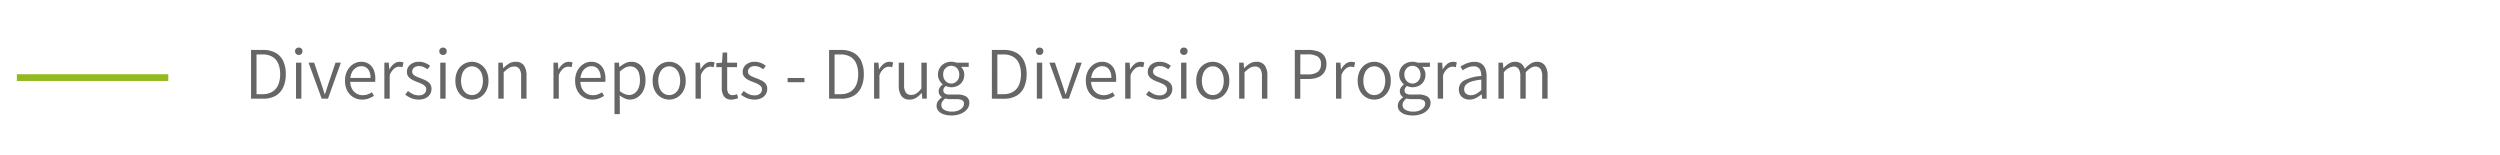 <svg xmlns="http://www.w3.org/2000/svg" viewBox="0 0 370.455 23"><defs><style>.cls-1{fill:none;stroke:#92ba1f;stroke-miterlimit:10;}.cls-2{fill:#666;}</style></defs><g id="Main"><line class="cls-1" x1="2.5" y1="11.5" x2="24.938" y2="11.5"/><path class="cls-2" d="M37.2,14.625V7.4h1.771a3.762,3.762,0,0,1,1.864.424,2.688,2.688,0,0,1,1.133,1.227,4.5,4.5,0,0,1,.38,1.935,4.613,4.613,0,0,1-.38,1.953A2.744,2.744,0,0,1,40.84,14.19,3.6,3.6,0,0,1,39,14.625Zm.814-.671h.89a2.694,2.694,0,0,0,1.458-.363,2.215,2.215,0,0,0,.864-1.024,3.975,3.975,0,0,0,.286-1.584,3.912,3.912,0,0,0-.286-1.567,2.128,2.128,0,0,0-.864-1A2.8,2.8,0,0,0,38.9,8.068h-.89Z"/><path class="cls-2" d="M44.272,8.145a.536.536,0,0,1-.55-.56.508.508,0,0,1,.16-.391.6.6,0,0,1,.786,0,.518.518,0,0,1,.154.391.549.549,0,0,1-.154.407A.533.533,0,0,1,44.272,8.145Zm-.407,6.48V9.29h.792v5.335Z"/><path class="cls-2" d="M47.671,14.625,45.724,9.29h.825L47.606,12.4q.13.386.258.782t.247.781h.044q.121-.386.253-.781c.088-.264.173-.525.253-.782L49.717,9.29h.792L48.6,14.625Z"/><path class="cls-2" d="M53.655,14.757a2.489,2.489,0,0,1-1.27-.336,2.435,2.435,0,0,1-.919-.957,3.08,3.08,0,0,1-.34-1.5,3.092,3.092,0,0,1,.34-1.5,2.56,2.56,0,0,1,.886-.968,2.144,2.144,0,0,1,1.16-.341,2.036,2.036,0,0,1,1.134.308,1.953,1.953,0,0,1,.72.863,3.241,3.241,0,0,1,.247,1.325c0,.089,0,.175-.005.259a1.415,1.415,0,0,1-.027.226H51.752l-.011-.583H54.9a2.023,2.023,0,0,0-.363-1.3,1.231,1.231,0,0,0-1.012-.445,1.446,1.446,0,0,0-.77.231,1.722,1.722,0,0,0-.616.7,2.685,2.685,0,0,0-.241,1.221,2.5,2.5,0,0,0,.252,1.187,1.757,1.757,0,0,0,.677.716,1.841,1.841,0,0,0,.929.241,2.077,2.077,0,0,0,.732-.121,3.32,3.32,0,0,0,.621-.307l.3.528a4.363,4.363,0,0,1-.764.385A2.707,2.707,0,0,1,53.655,14.757Z"/><path class="cls-2" d="M56.955,14.625V9.29h.66l.066.979h.033a2.554,2.554,0,0,1,.665-.809,1.368,1.368,0,0,1,.853-.3,1.414,1.414,0,0,1,.3.028,1.169,1.169,0,0,1,.253.082l-.154.7a2.414,2.414,0,0,0-.236-.067,1.507,1.507,0,0,0-.27-.021,1.212,1.212,0,0,0-.715.28,2.3,2.3,0,0,0-.66.984v3.477Z"/><path class="cls-2" d="M62.026,14.757a2.79,2.79,0,0,1-1.088-.215,3.466,3.466,0,0,1-.892-.523l.408-.539a4.179,4.179,0,0,0,.726.462,1.938,1.938,0,0,0,.88.188,1.152,1.152,0,0,0,.825-.264.845.845,0,0,0,.275-.628.659.659,0,0,0-.187-.477,1.632,1.632,0,0,0-.473-.33q-.287-.138-.583-.248a6.417,6.417,0,0,1-.748-.32,1.973,1.973,0,0,1-.622-.472,1.089,1.089,0,0,1-.248-.738,1.38,1.38,0,0,1,.479-1.061,1.921,1.921,0,0,1,1.337-.434,2.31,2.31,0,0,1,.9.176,2.9,2.9,0,0,1,.714.418l-.384.517a3.587,3.587,0,0,0-.567-.335,1.538,1.538,0,0,0-.665-.138,1.078,1.078,0,0,0-.781.247.77.77,0,0,0-.253.566.585.585,0,0,0,.17.435,1.444,1.444,0,0,0,.446.292c.183.081.377.161.582.242a8.243,8.243,0,0,1,.776.324,1.894,1.894,0,0,1,.633.479,1.219,1.219,0,0,1,.252.813,1.461,1.461,0,0,1-.219.777,1.562,1.562,0,0,1-.649.571A2.308,2.308,0,0,1,62.026,14.757Z"/><path class="cls-2" d="M65.645,8.145a.536.536,0,0,1-.55-.56.508.508,0,0,1,.16-.391.6.6,0,0,1,.786,0,.518.518,0,0,1,.154.391.549.549,0,0,1-.154.407A.532.532,0,0,1,65.645,8.145Zm-.407,6.48V9.29h.792v5.335Z"/><path class="cls-2" d="M69.935,14.757a2.354,2.354,0,0,1-1.21-.33,2.428,2.428,0,0,1-.9-.951,3.1,3.1,0,0,1-.341-1.513,3.134,3.134,0,0,1,.341-1.519,2.425,2.425,0,0,1,.9-.957,2.353,2.353,0,0,1,1.21-.329,2.322,2.322,0,0,1,1.2.329,2.477,2.477,0,0,1,.9.957,3.1,3.1,0,0,1,.346,1.519,3.068,3.068,0,0,1-.346,1.513,2.481,2.481,0,0,1-.9.951A2.323,2.323,0,0,1,69.935,14.757Zm0-.671a1.419,1.419,0,0,0,.852-.265,1.7,1.7,0,0,0,.572-.742,3.141,3.141,0,0,0,0-2.227,1.729,1.729,0,0,0-.572-.753,1.463,1.463,0,0,0-1.694,0,1.735,1.735,0,0,0-.571.753,3.141,3.141,0,0,0,0,2.227,1.706,1.706,0,0,0,.571.742A1.406,1.406,0,0,0,69.935,14.086Z"/><path class="cls-2" d="M73.84,14.625V9.29h.66l.066.792H74.6a4.089,4.089,0,0,1,.82-.66,1.833,1.833,0,0,1,.973-.264,1.435,1.435,0,0,1,1.237.528,2.581,2.581,0,0,1,.391,1.55v3.389h-.8V11.336a1.982,1.982,0,0,0-.248-1.122.918.918,0,0,0-.808-.353,1.4,1.4,0,0,0-.759.215,4.649,4.649,0,0,0-.77.644v3.9Z"/><path class="cls-2" d="M82.013,14.625V9.29h.66l.066.979h.033a2.543,2.543,0,0,1,.666-.809,1.364,1.364,0,0,1,.852-.3,1.414,1.414,0,0,1,.3.028,1.169,1.169,0,0,1,.253.082l-.154.7A2.414,2.414,0,0,0,84.45,9.9a1.507,1.507,0,0,0-.27-.021,1.212,1.212,0,0,0-.715.28,2.3,2.3,0,0,0-.66.984v3.477Z"/><path class="cls-2" d="M87.755,14.757a2.5,2.5,0,0,1-1.271-.336,2.44,2.44,0,0,1-.918-.957,3.069,3.069,0,0,1-.341-1.5,3.081,3.081,0,0,1,.341-1.5,2.552,2.552,0,0,1,.886-.968,2.141,2.141,0,0,1,1.16-.341,2.032,2.032,0,0,1,1.133.308,1.947,1.947,0,0,1,.72.863,3.24,3.24,0,0,1,.248,1.325c0,.089,0,.175,0,.259a1.3,1.3,0,0,1-.028.226H85.852l-.011-.583H89a2.023,2.023,0,0,0-.363-1.3,1.232,1.232,0,0,0-1.012-.445,1.446,1.446,0,0,0-.77.231,1.715,1.715,0,0,0-.616.7A2.685,2.685,0,0,0,86,11.963a2.49,2.49,0,0,0,.253,1.187,1.754,1.754,0,0,0,.676.716,1.848,1.848,0,0,0,.93.241,2.072,2.072,0,0,0,.731-.121,3.3,3.3,0,0,0,.622-.307l.3.528a4.363,4.363,0,0,1-.764.385A2.707,2.707,0,0,1,87.755,14.757Z"/><path class="cls-2" d="M91.055,16.913V9.29h.66l.066.638h.033a3.831,3.831,0,0,1,.808-.545,2.014,2.014,0,0,1,.919-.225,1.965,1.965,0,0,1,1.166.335,2.021,2.021,0,0,1,.709.946,3.964,3.964,0,0,1,.237,1.436,3.437,3.437,0,0,1-.325,1.557,2.457,2.457,0,0,1-.852.984,2.054,2.054,0,0,1-1.133.341,1.89,1.89,0,0,1-.748-.165,3.588,3.588,0,0,1-.77-.462l.022.946v1.837Zm2.155-2.838a1.387,1.387,0,0,0,.836-.264,1.752,1.752,0,0,0,.573-.759,2.99,2.99,0,0,0,.209-1.166,3.5,3.5,0,0,0-.149-1.068,1.461,1.461,0,0,0-.473-.719,1.322,1.322,0,0,0-.852-.259,1.555,1.555,0,0,0-.721.192,3.791,3.791,0,0,0-.786.577v2.883a2.783,2.783,0,0,0,.748.45A1.794,1.794,0,0,0,93.21,14.075Z"/><path class="cls-2" d="M99.162,14.757a2.354,2.354,0,0,1-1.21-.33,2.428,2.428,0,0,1-.9-.951,3.1,3.1,0,0,1-.341-1.513,3.134,3.134,0,0,1,.341-1.519,2.425,2.425,0,0,1,.9-.957,2.353,2.353,0,0,1,1.21-.329,2.322,2.322,0,0,1,1.2.329,2.477,2.477,0,0,1,.9.957,3.1,3.1,0,0,1,.346,1.519,3.068,3.068,0,0,1-.346,1.513,2.481,2.481,0,0,1-.9.951A2.323,2.323,0,0,1,99.162,14.757Zm0-.671a1.419,1.419,0,0,0,.852-.265,1.7,1.7,0,0,0,.572-.742,3.141,3.141,0,0,0,0-2.227,1.729,1.729,0,0,0-.572-.753,1.463,1.463,0,0,0-1.694,0,1.735,1.735,0,0,0-.571.753,3.141,3.141,0,0,0,0,2.227,1.706,1.706,0,0,0,.571.742A1.406,1.406,0,0,0,99.162,14.086Z"/><path class="cls-2" d="M103.067,14.625V9.29h.66l.066.979h.033a2.541,2.541,0,0,1,.665-.809,1.368,1.368,0,0,1,.853-.3,1.414,1.414,0,0,1,.3.028,1.169,1.169,0,0,1,.253.082l-.154.7A2.35,2.35,0,0,0,105.5,9.9a1.487,1.487,0,0,0-.269-.021,1.21,1.21,0,0,0-.715.28,2.286,2.286,0,0,0-.66.984v3.477Z"/><path class="cls-2" d="M108.423,14.757a1.279,1.279,0,0,1-1.149-.485,2.209,2.209,0,0,1-.324-1.253V9.95h-.8v-.6l.835-.055.1-1.507h.67V9.29h1.464v.66h-1.464v3.091a1.417,1.417,0,0,0,.182.775.733.733,0,0,0,.666.281,1.278,1.278,0,0,0,.313-.044,2.511,2.511,0,0,0,.3-.1l.164.6a4.822,4.822,0,0,1-.472.137A2.1,2.1,0,0,1,108.423,14.757Z"/><path class="cls-2" d="M111.778,14.757a2.79,2.79,0,0,1-1.088-.215,3.466,3.466,0,0,1-.892-.523l.408-.539a4.179,4.179,0,0,0,.726.462,1.938,1.938,0,0,0,.88.188,1.152,1.152,0,0,0,.825-.264.845.845,0,0,0,.275-.628.659.659,0,0,0-.187-.477,1.632,1.632,0,0,0-.473-.33q-.286-.138-.583-.248a6.5,6.5,0,0,1-.749-.32,1.98,1.98,0,0,1-.621-.472,1.089,1.089,0,0,1-.248-.738,1.38,1.38,0,0,1,.479-1.061,1.919,1.919,0,0,1,1.337-.434,2.31,2.31,0,0,1,.9.176,2.9,2.9,0,0,1,.714.418l-.384.517a3.587,3.587,0,0,0-.567-.335,1.538,1.538,0,0,0-.665-.138,1.082,1.082,0,0,0-.782.247.773.773,0,0,0-.252.566.585.585,0,0,0,.17.435,1.444,1.444,0,0,0,.446.292c.183.081.377.161.582.242a8.355,8.355,0,0,1,.776.324,1.894,1.894,0,0,1,.633.479,1.219,1.219,0,0,1,.252.813,1.461,1.461,0,0,1-.219.777,1.562,1.562,0,0,1-.649.571A2.308,2.308,0,0,1,111.778,14.757Z"/><path class="cls-2" d="M116.707,12.183v-.627h2.5v.627Z"/><path class="cls-2" d="M122.856,14.625V7.4h1.771a3.765,3.765,0,0,1,1.864.424,2.688,2.688,0,0,1,1.133,1.227A4.5,4.5,0,0,1,128,10.983a4.613,4.613,0,0,1-.379,1.953A2.744,2.744,0,0,1,126.5,14.19a3.6,3.6,0,0,1-1.837.435Zm.813-.671h.891a2.694,2.694,0,0,0,1.458-.363,2.213,2.213,0,0,0,.863-1.024,3.957,3.957,0,0,0,.287-1.584,3.894,3.894,0,0,0-.287-1.567,2.126,2.126,0,0,0-.863-1,2.8,2.8,0,0,0-1.458-.347h-.891Z"/><path class="cls-2" d="M129.522,14.625V9.29h.66l.066.979h.032a2.556,2.556,0,0,1,.666-.809,1.364,1.364,0,0,1,.852-.3,1.414,1.414,0,0,1,.3.028,1.16,1.16,0,0,1,.254.082l-.155.7a2.414,2.414,0,0,0-.236-.067,1.5,1.5,0,0,0-.269-.021,1.21,1.21,0,0,0-.715.28,2.278,2.278,0,0,0-.66.984v3.477Z"/><path class="cls-2" d="M134.8,14.757a1.425,1.425,0,0,1-1.221-.529,2.557,2.557,0,0,1-.4-1.55V9.29h.792v3.289a1.983,1.983,0,0,0,.253,1.127.929.929,0,0,0,.814.357,1.347,1.347,0,0,0,.759-.225,3.416,3.416,0,0,0,.737-.72V9.29h.8v5.335h-.671l-.066-.848h-.033a3.584,3.584,0,0,1-.792.71A1.763,1.763,0,0,1,134.8,14.757Z"/><path class="cls-2" d="M140.983,17.11a3.455,3.455,0,0,1-1.155-.175,1.778,1.778,0,0,1-.77-.5,1.137,1.137,0,0,1-.275-.769,1.205,1.205,0,0,1,.209-.671,2.005,2.005,0,0,1,.572-.562v-.043a1.158,1.158,0,0,1-.335-.347,1.031,1.031,0,0,1,.055-1.116,1.882,1.882,0,0,1,.39-.4v-.044a2.1,2.1,0,0,1-.467-.583,1.675,1.675,0,0,1-.215-.847,1.829,1.829,0,0,1,.27-1.006,1.871,1.871,0,0,1,.715-.661,2.059,2.059,0,0,1,.984-.236,2.163,2.163,0,0,1,.413.038,1.741,1.741,0,0,1,.324.094h1.848v.627h-1.133a1.529,1.529,0,0,1,.341.5,1.6,1.6,0,0,1,.132.659,1.835,1.835,0,0,1-.259.99,1.736,1.736,0,0,1-.692.644,2.09,2.09,0,0,1-.974.226,1.824,1.824,0,0,1-.412-.05,1.923,1.923,0,0,1-.4-.137,1.177,1.177,0,0,0-.258.275.665.665,0,0,0-.105.384.54.54,0,0,0,.2.435,1.187,1.187,0,0,0,.742.171H141.8a2.528,2.528,0,0,1,1.381.3,1.072,1.072,0,0,1,.456.962,1.444,1.444,0,0,1-.324.9,2.307,2.307,0,0,1-.919.677A3.533,3.533,0,0,1,140.983,17.11Zm.11-.571a2.368,2.368,0,0,0,.919-.165,1.567,1.567,0,0,0,.61-.43.857.857,0,0,0,.22-.56.561.561,0,0,0-.28-.539,1.765,1.765,0,0,0-.831-.155h-.979a2.483,2.483,0,0,1-.3-.021c-.121-.015-.248-.037-.38-.066a1.46,1.46,0,0,0-.445.467,1,1,0,0,0-.138.49.8.8,0,0,0,.429.714A2.228,2.228,0,0,0,141.093,16.539Zm-.132-4.158a1.108,1.108,0,0,0,.589-.165,1.239,1.239,0,0,0,.434-.462,1.4,1.4,0,0,0,.165-.693,1.441,1.441,0,0,0-.159-.7,1.173,1.173,0,0,0-.429-.451,1.209,1.209,0,0,0-1.447.188,1.285,1.285,0,0,0-.352.962,1.4,1.4,0,0,0,.165.693,1.223,1.223,0,0,0,.44.462A1.135,1.135,0,0,0,140.961,12.381Z"/><path class="cls-2" d="M146.979,14.625V7.4h1.771a3.765,3.765,0,0,1,1.864.424,2.688,2.688,0,0,1,1.133,1.227,4.5,4.5,0,0,1,.38,1.935,4.613,4.613,0,0,1-.38,1.953,2.744,2.744,0,0,1-1.128,1.254,3.6,3.6,0,0,1-1.837.435Zm.814-.671h.89a2.694,2.694,0,0,0,1.458-.363A2.207,2.207,0,0,0,151,12.567a3.957,3.957,0,0,0,.287-1.584A3.894,3.894,0,0,0,151,9.416a2.12,2.12,0,0,0-.863-1,2.8,2.8,0,0,0-1.458-.347h-.89Z"/><path class="cls-2" d="M154.051,8.145a.536.536,0,0,1-.55-.56.508.508,0,0,1,.16-.391.6.6,0,0,1,.786,0,.518.518,0,0,1,.154.391.549.549,0,0,1-.154.407A.535.535,0,0,1,154.051,8.145Zm-.407,6.48V9.29h.792v5.335Z"/><path class="cls-2" d="M157.45,14.625,155.5,9.29h.825l1.056,3.112q.132.386.259.782t.247.781h.044q.121-.386.253-.781t.253-.782L159.5,9.29h.792l-1.914,5.335Z"/><path class="cls-2" d="M163.434,14.757a2.489,2.489,0,0,1-1.27-.336,2.435,2.435,0,0,1-.919-.957,3.08,3.08,0,0,1-.341-1.5,3.093,3.093,0,0,1,.341-1.5,2.56,2.56,0,0,1,.886-.968,2.141,2.141,0,0,1,1.16-.341,2.032,2.032,0,0,1,1.133.308,1.949,1.949,0,0,1,.721.863,3.241,3.241,0,0,1,.247,1.325c0,.089,0,.175,0,.259a1.3,1.3,0,0,1-.028.226h-3.828l-.011-.583h3.157a2.023,2.023,0,0,0-.363-1.3,1.232,1.232,0,0,0-1.012-.445,1.446,1.446,0,0,0-.77.231,1.722,1.722,0,0,0-.616.7,2.685,2.685,0,0,0-.242,1.221,2.49,2.49,0,0,0,.253,1.187,1.75,1.75,0,0,0,.677.716,1.841,1.841,0,0,0,.929.241,2.081,2.081,0,0,0,.732-.121,3.32,3.32,0,0,0,.621-.307l.3.528a4.363,4.363,0,0,1-.764.385A2.707,2.707,0,0,1,163.434,14.757Z"/><path class="cls-2" d="M166.734,14.625V9.29h.66l.066.979h.033a2.541,2.541,0,0,1,.665-.809,1.368,1.368,0,0,1,.853-.3,1.414,1.414,0,0,1,.3.028,1.169,1.169,0,0,1,.253.082l-.154.7a2.35,2.35,0,0,0-.237-.067,1.487,1.487,0,0,0-.269-.021,1.21,1.21,0,0,0-.715.28,2.286,2.286,0,0,0-.66.984v3.477Z"/><path class="cls-2" d="M171.805,14.757a2.8,2.8,0,0,1-1.089-.215,3.443,3.443,0,0,1-.891-.523l.407-.539a4.217,4.217,0,0,0,.726.462,1.941,1.941,0,0,0,.88.188,1.148,1.148,0,0,0,.825-.264.845.845,0,0,0,.275-.628.655.655,0,0,0-.187-.477,1.632,1.632,0,0,0-.473-.33q-.287-.138-.583-.248a6.417,6.417,0,0,1-.748-.32,1.973,1.973,0,0,1-.622-.472,1.088,1.088,0,0,1-.247-.738,1.379,1.379,0,0,1,.478-1.061,1.922,1.922,0,0,1,1.337-.434,2.31,2.31,0,0,1,.9.176,2.927,2.927,0,0,1,.715.418l-.385.517a3.624,3.624,0,0,0-.566-.335,1.543,1.543,0,0,0-.666-.138,1.078,1.078,0,0,0-.781.247.77.77,0,0,0-.253.566.589.589,0,0,0,.17.435,1.456,1.456,0,0,0,.446.292c.183.081.378.161.583.242a8.355,8.355,0,0,1,.776.324,1.9,1.9,0,0,1,.632.479,1.219,1.219,0,0,1,.253.813,1.453,1.453,0,0,1-.22.777,1.555,1.555,0,0,1-.649.571A2.307,2.307,0,0,1,171.805,14.757Z"/><path class="cls-2" d="M175.423,8.145a.534.534,0,0,1-.549-.56.511.511,0,0,1,.159-.391.556.556,0,0,1,.39-.148.549.549,0,0,1,.4.148.519.519,0,0,1,.155.391.55.55,0,0,1-.155.407A.532.532,0,0,1,175.423,8.145Zm-.406,6.48V9.29h.792v5.335Z"/><path class="cls-2" d="M179.714,14.757a2.358,2.358,0,0,1-1.211-.33,2.433,2.433,0,0,1-.9-.951,3.1,3.1,0,0,1-.341-1.513,3.134,3.134,0,0,1,.341-1.519,2.43,2.43,0,0,1,.9-.957,2.357,2.357,0,0,1,1.211-.329,2.322,2.322,0,0,1,1.2.329,2.475,2.475,0,0,1,.9.957,3.1,3.1,0,0,1,.347,1.519,3.068,3.068,0,0,1-.347,1.513,2.479,2.479,0,0,1-.9.951A2.323,2.323,0,0,1,179.714,14.757Zm0-.671a1.421,1.421,0,0,0,.852-.265,1.708,1.708,0,0,0,.572-.742,3.141,3.141,0,0,0,0-2.227,1.737,1.737,0,0,0-.572-.753,1.4,1.4,0,0,0-.852-.27,1.388,1.388,0,0,0-.842.27,1.744,1.744,0,0,0-.572.753,3.155,3.155,0,0,0,0,2.227,1.715,1.715,0,0,0,.572.742A1.4,1.4,0,0,0,179.714,14.086Z"/><path class="cls-2" d="M183.619,14.625V9.29h.66l.066.792h.032a4.118,4.118,0,0,1,.82-.66,1.838,1.838,0,0,1,.973-.264,1.437,1.437,0,0,1,1.238.528,2.581,2.581,0,0,1,.391,1.55v3.389H187V11.336a1.982,1.982,0,0,0-.248-1.122.918.918,0,0,0-.808-.353,1.4,1.4,0,0,0-.759.215,4.649,4.649,0,0,0-.77.644v3.9Z"/><path class="cls-2" d="M191.869,14.625V7.4h2a4.4,4.4,0,0,1,1.407.205,1.859,1.859,0,0,1,.941.66,2.047,2.047,0,0,1,.336,1.237,2.145,2.145,0,0,1-.33,1.231,2,2,0,0,1-.925.727,3.661,3.661,0,0,1-1.385.242h-1.232v2.926Zm.814-3.6h1.111a2.394,2.394,0,0,0,1.468-.368,1.371,1.371,0,0,0,.478-1.16,1.223,1.223,0,0,0-.5-1.128,2.846,2.846,0,0,0-1.49-.313h-1.067Z"/><path class="cls-2" d="M197.974,14.625V9.29h.66l.066.979h.032a2.556,2.556,0,0,1,.666-.809,1.364,1.364,0,0,1,.853-.3,1.4,1.4,0,0,1,.3.028,1.16,1.16,0,0,1,.254.082l-.154.7a2.35,2.35,0,0,0-.237-.067,1.5,1.5,0,0,0-.269-.021,1.21,1.21,0,0,0-.715.28,2.278,2.278,0,0,0-.66.984v3.477Z"/><path class="cls-2" d="M203.639,14.757a2.358,2.358,0,0,1-1.211-.33,2.443,2.443,0,0,1-.9-.951,3.113,3.113,0,0,1-.34-1.513,3.145,3.145,0,0,1,.34-1.519,2.439,2.439,0,0,1,.9-.957,2.357,2.357,0,0,1,1.211-.329,2.324,2.324,0,0,1,1.2.329,2.482,2.482,0,0,1,.9.957,3.1,3.1,0,0,1,.346,1.519,3.068,3.068,0,0,1-.346,1.513,2.486,2.486,0,0,1-.9.951A2.325,2.325,0,0,1,203.639,14.757Zm0-.671a1.421,1.421,0,0,0,.852-.265,1.715,1.715,0,0,0,.572-.742,3.141,3.141,0,0,0,0-2.227,1.744,1.744,0,0,0-.572-.753,1.4,1.4,0,0,0-.852-.27,1.388,1.388,0,0,0-.842.27,1.729,1.729,0,0,0-.572.753,3.155,3.155,0,0,0,0,2.227,1.7,1.7,0,0,0,.572.742A1.4,1.4,0,0,0,203.639,14.086Z"/><path class="cls-2" d="M209.325,17.11a3.459,3.459,0,0,1-1.155-.175,1.784,1.784,0,0,1-.77-.5,1.136,1.136,0,0,1-.274-.769,1.2,1.2,0,0,1,.209-.671,2.014,2.014,0,0,1,.571-.562v-.043a1.17,1.17,0,0,1-.335-.347.946.946,0,0,1-.137-.523.955.955,0,0,1,.192-.593,1.861,1.861,0,0,1,.391-.4v-.044a2.1,2.1,0,0,1-.468-.583,1.674,1.674,0,0,1-.214-.847,1.829,1.829,0,0,1,.269-1.006,1.878,1.878,0,0,1,.715-.661,2.061,2.061,0,0,1,.984-.236,2.163,2.163,0,0,1,.413.038,1.753,1.753,0,0,1,.325.094h1.847v.627h-1.133a1.514,1.514,0,0,1,.341.5,1.587,1.587,0,0,1,.133.659,1.844,1.844,0,0,1-.259.99,1.745,1.745,0,0,1-.693.644,2.087,2.087,0,0,1-.974.226,1.831,1.831,0,0,1-.412-.05,1.923,1.923,0,0,1-.4-.137,1.2,1.2,0,0,0-.258.275.665.665,0,0,0-.1.384.539.539,0,0,0,.2.435,1.187,1.187,0,0,0,.742.171h1.067a2.528,2.528,0,0,1,1.381.3,1.072,1.072,0,0,1,.457.962,1.445,1.445,0,0,1-.325.9,2.3,2.3,0,0,1-.919.677A3.533,3.533,0,0,1,209.325,17.11Zm.111-.571a2.363,2.363,0,0,0,.918-.165,1.567,1.567,0,0,0,.61-.43.858.858,0,0,0,.221-.56.561.561,0,0,0-.281-.539,1.765,1.765,0,0,0-.831-.155h-.979a2.5,2.5,0,0,1-.3-.021c-.121-.015-.248-.037-.379-.066a1.464,1.464,0,0,0-.446.467,1,1,0,0,0-.137.49.8.8,0,0,0,.428.714A2.232,2.232,0,0,0,209.436,16.539Zm-.133-4.158a1.108,1.108,0,0,0,.589-.165,1.239,1.239,0,0,0,.434-.462,1.393,1.393,0,0,0,.165-.693,1.441,1.441,0,0,0-.159-.7,1.186,1.186,0,0,0-1.875-.263,1.285,1.285,0,0,0-.352.962,1.393,1.393,0,0,0,.165.693,1.208,1.208,0,0,0,.44.462A1.132,1.132,0,0,0,209.3,12.381Z"/><path class="cls-2" d="M213.044,14.625V9.29h.66l.066.979h.032a2.556,2.556,0,0,1,.666-.809,1.364,1.364,0,0,1,.852-.3,1.414,1.414,0,0,1,.3.028,1.16,1.16,0,0,1,.254.082l-.155.7a2.414,2.414,0,0,0-.236-.067,1.507,1.507,0,0,0-.27-.021,1.21,1.21,0,0,0-.714.28,2.287,2.287,0,0,0-.661.984v3.477Z"/><path class="cls-2" d="M217.74,14.757a1.753,1.753,0,0,1-.792-.176,1.365,1.365,0,0,1-.561-.512,1.522,1.522,0,0,1-.209-.819,1.472,1.472,0,0,1,.8-1.337,6.648,6.648,0,0,1,2.524-.654,2.556,2.556,0,0,0-.093-.694,1.046,1.046,0,0,0-.341-.533,1.09,1.09,0,0,0-.71-.2,2.153,2.153,0,0,0-.9.187,4.812,4.812,0,0,0-.721.4l-.319-.551a5.713,5.713,0,0,1,.55-.318,3.807,3.807,0,0,1,.7-.275,2.926,2.926,0,0,1,.814-.11,1.8,1.8,0,0,1,1.045.275,1.566,1.566,0,0,1,.578.758,3.235,3.235,0,0,1,.181,1.134v3.3h-.66l-.066-.649h-.033a4.552,4.552,0,0,1-.836.549A2.055,2.055,0,0,1,217.74,14.757Zm.209-.65a1.605,1.605,0,0,0,.776-.192,4.347,4.347,0,0,0,.775-.556V11.8a7.166,7.166,0,0,0-1.5.3,1.861,1.861,0,0,0-.792.466.942.942,0,0,0-.242.639.8.8,0,0,0,.292.688A1.131,1.131,0,0,0,217.949,14.107Z"/><path class="cls-2" d="M222.042,14.625V9.29h.66l.066.792h.032a3.834,3.834,0,0,1,.776-.654,1.621,1.621,0,0,1,.885-.27,1.51,1.51,0,0,1,.974.28,1.573,1.573,0,0,1,.5.753,4.862,4.862,0,0,1,.863-.748,1.629,1.629,0,0,1,.908-.285,1.425,1.425,0,0,1,1.22.528,2.559,2.559,0,0,1,.4,1.55v3.389h-.8V11.336a1.954,1.954,0,0,0-.253-1.122.91.91,0,0,0-.792-.353,1.279,1.279,0,0,0-.666.215,3.5,3.5,0,0,0-.731.644v3.9h-.8V11.336a1.983,1.983,0,0,0-.247-1.122.894.894,0,0,0-.787-.353,2.073,2.073,0,0,0-1.407.859v3.9Z"/></g></svg>